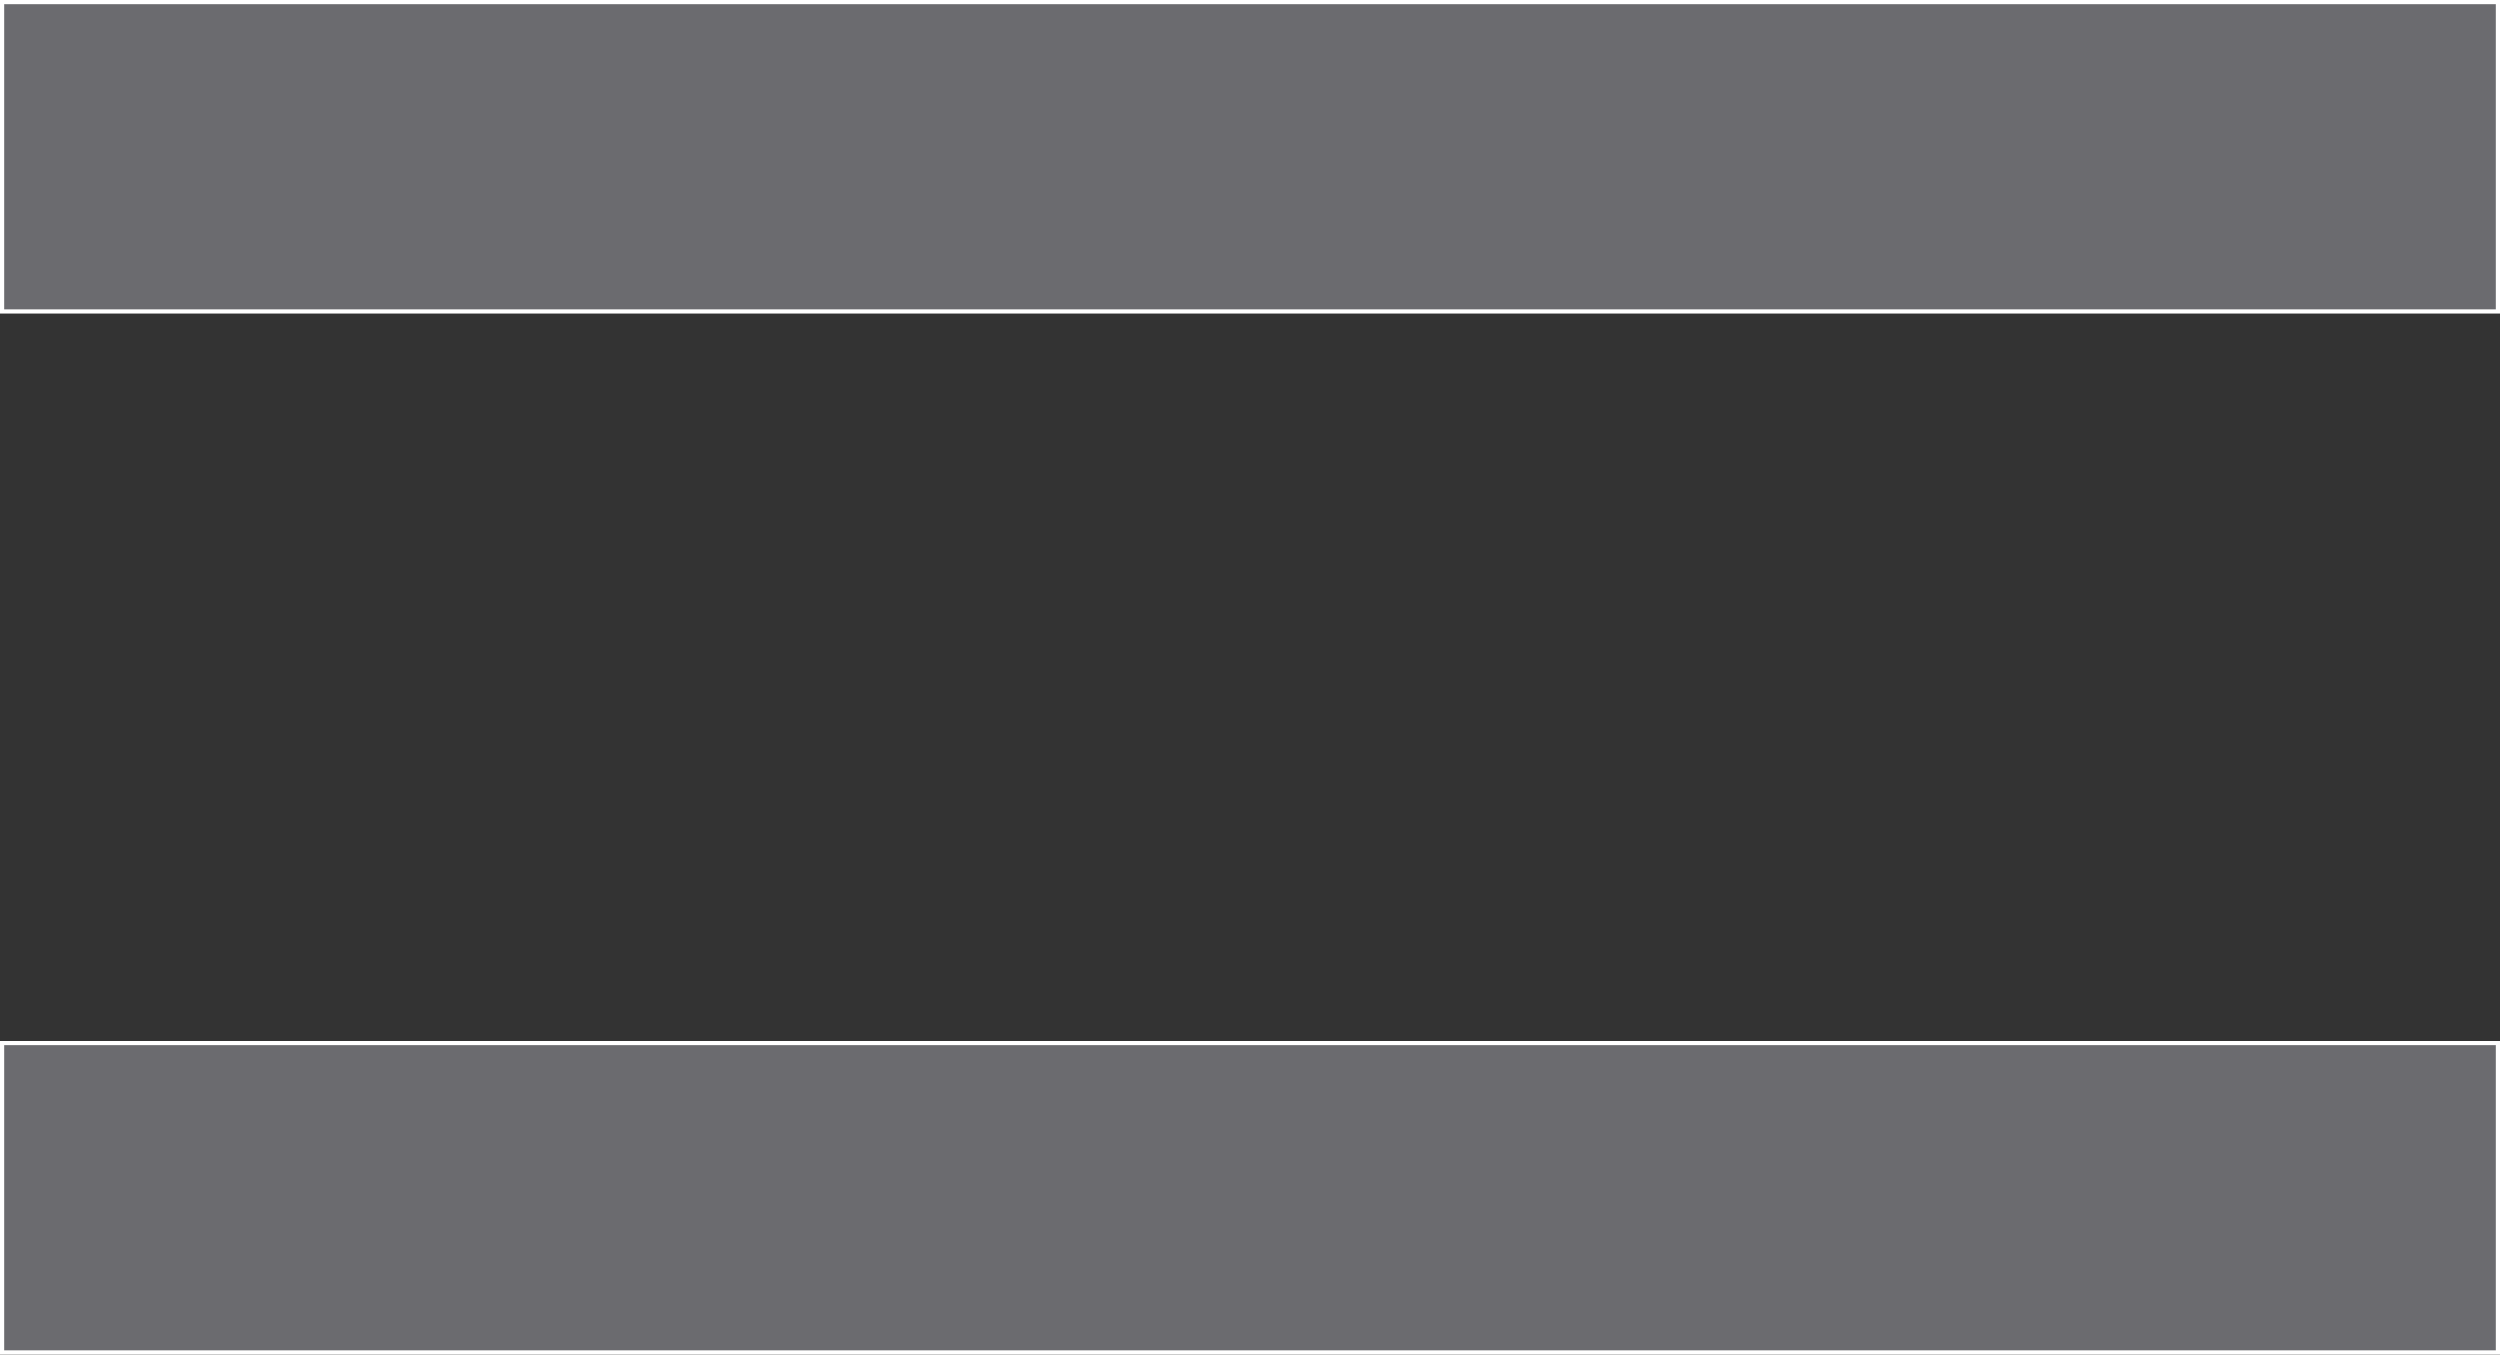 <svg xmlns="http://www.w3.org/2000/svg" width="598" height="324" viewBox="0 0 598 324"><rect x="0" y="0" width="598" height="324" fill="#333333" stroke="none"/><g id="Layer_2" data-name="Layer 2"><g id="Layer_1-2" data-name="Layer 1"><g><rect x="0.5" y="0.5" width="597" height="74" fill="#6b6b6f"></rect><path d="M597,1V74H1V1H597m1-1H0V75H598V0Z" fill="#fff"></path></g><g><rect x="0.5" y="249.5" width="597" height="74" fill="#6b6b6f"></rect><path d="M597,250v73H1V250H597m1-1H0v75H598V249Z" fill="#fff"></path></g></g></g></svg>